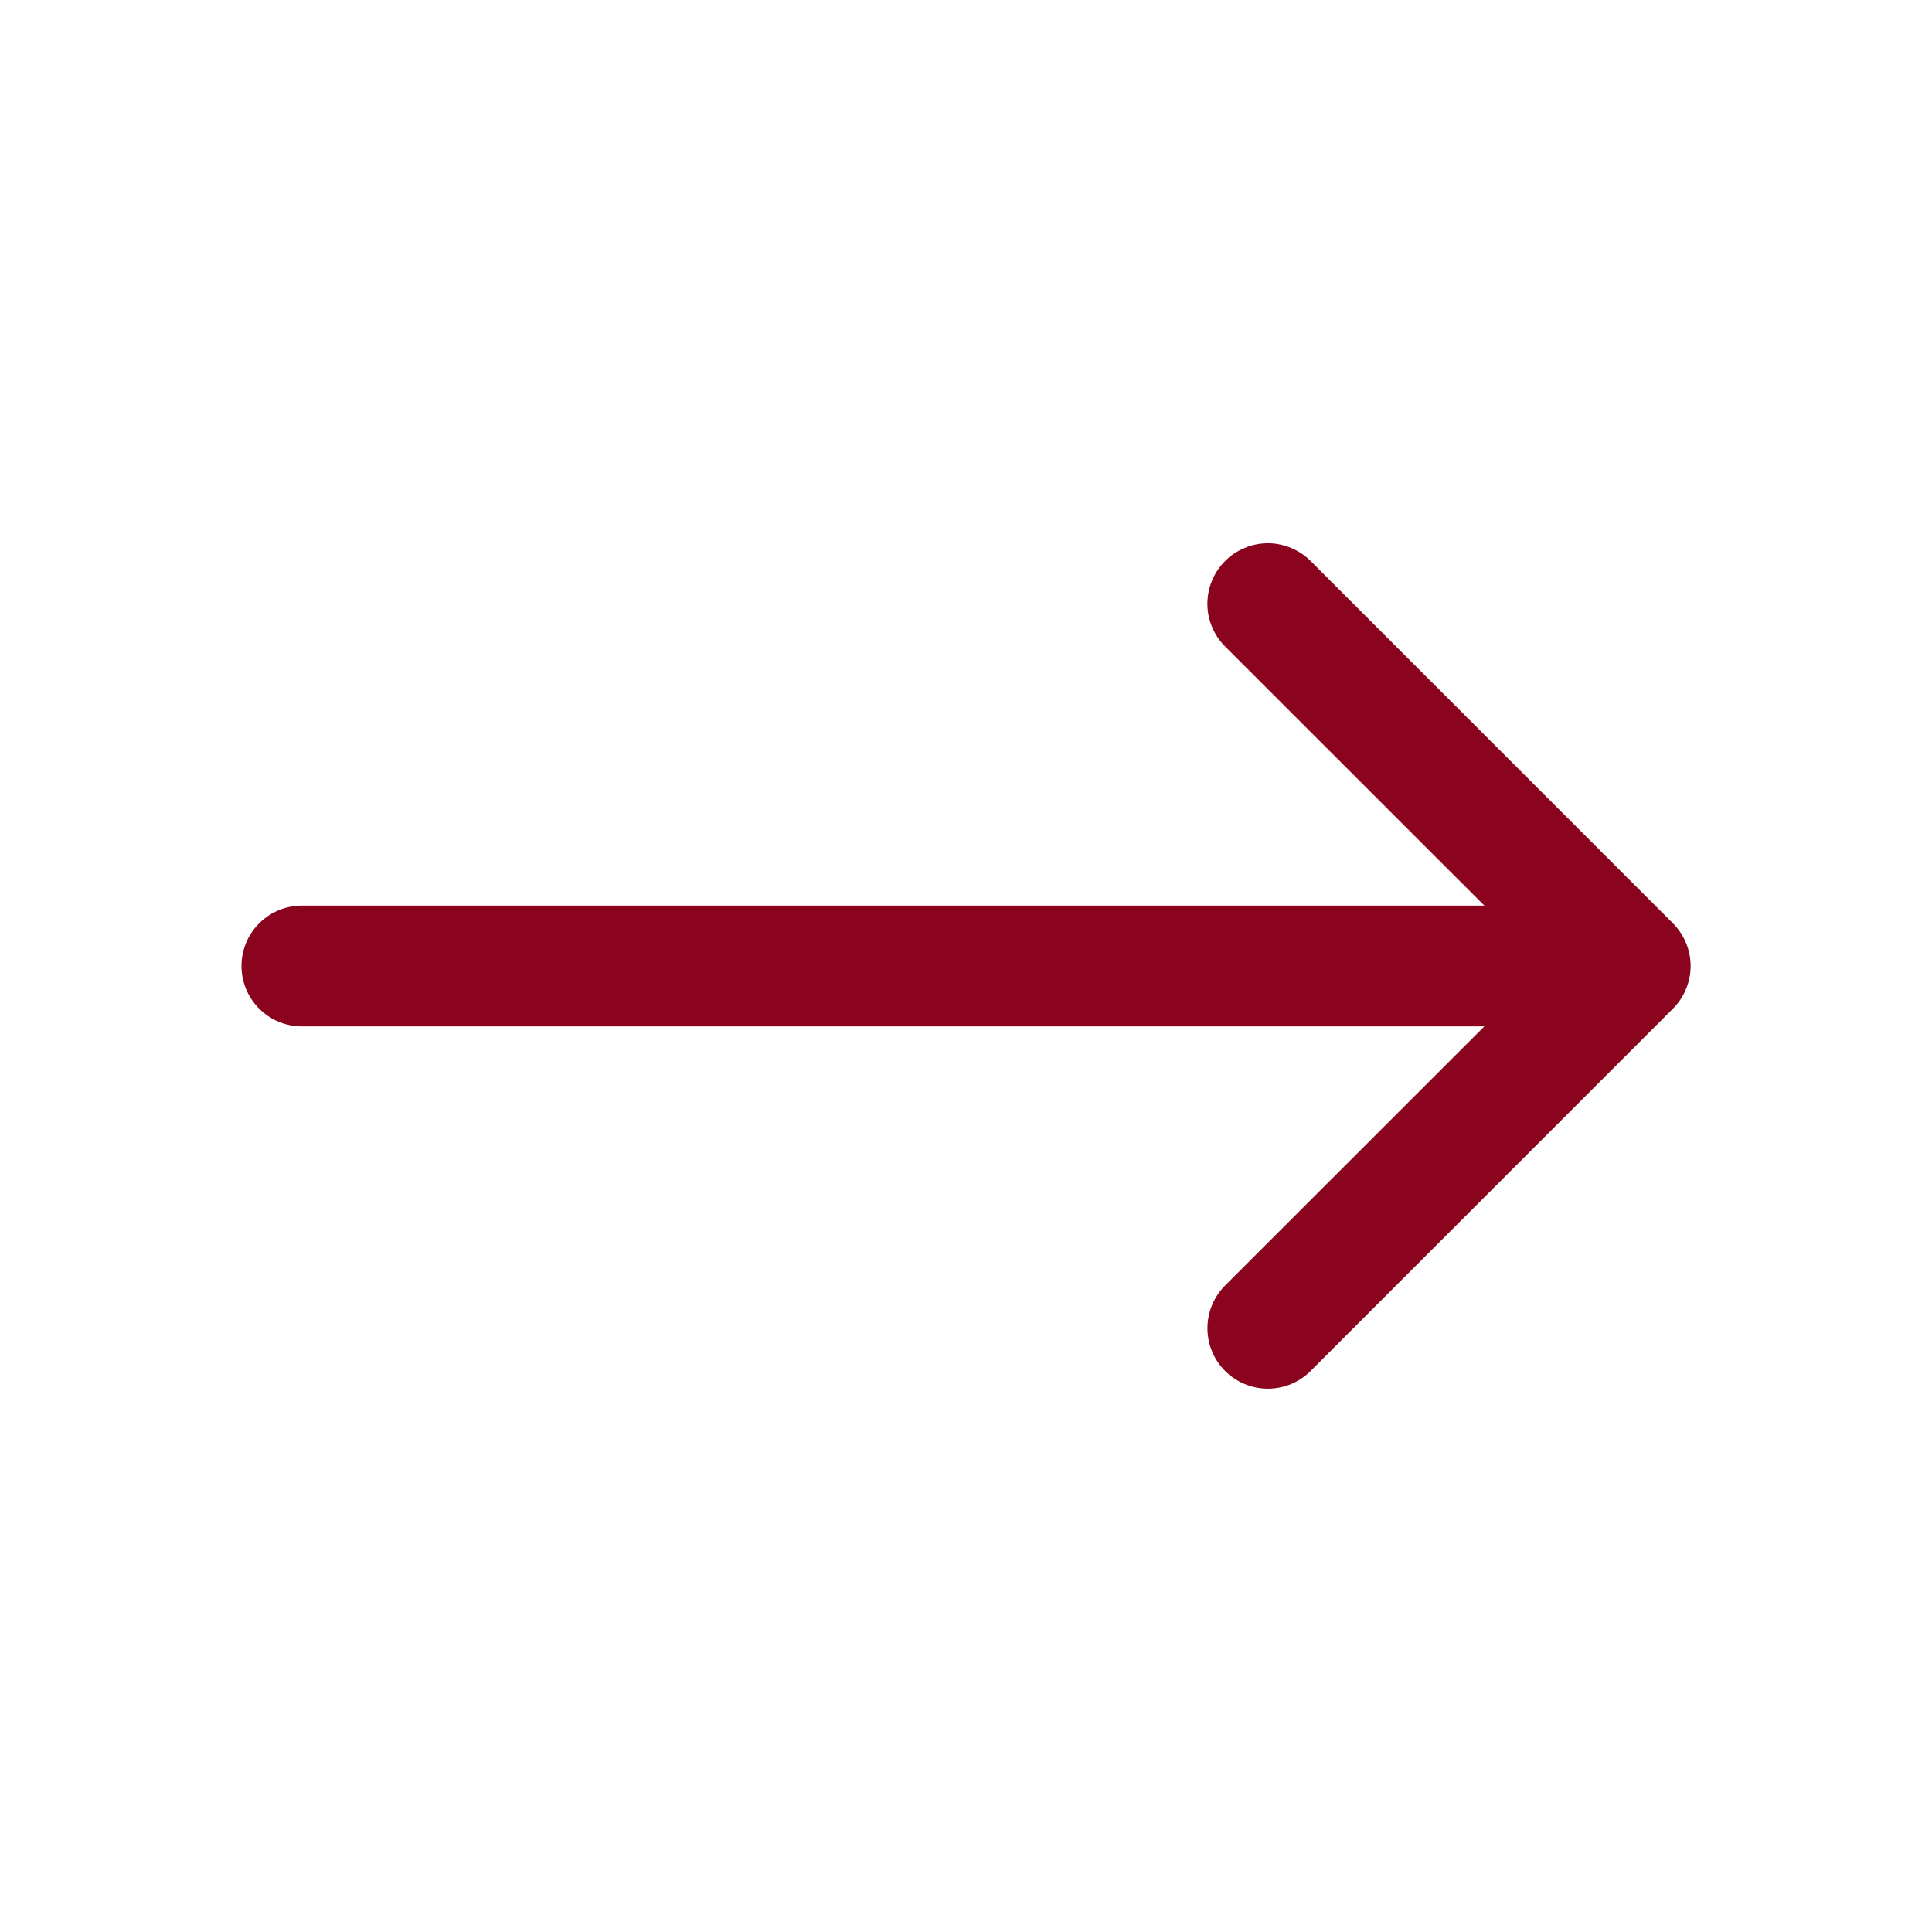 <svg width="32" height="32" viewBox="0 0 32 32" fill="none" xmlns="http://www.w3.org/2000/svg">
<path fill-rule="evenodd" clip-rule="evenodd" d="M20.292 9.292C20.385 9.199 20.495 9.125 20.617 9.075C20.738 9.024 20.869 8.998 21 8.998C21.132 8.998 21.262 9.024 21.383 9.075C21.505 9.125 21.615 9.199 21.708 9.292L27.708 15.292C27.801 15.385 27.875 15.495 27.925 15.617C27.976 15.738 28.002 15.868 28.002 16C28.002 16.132 27.976 16.262 27.925 16.383C27.875 16.505 27.801 16.615 27.708 16.708L21.708 22.708C21.52 22.896 21.266 23.001 21 23.001C20.735 23.001 20.48 22.896 20.292 22.708C20.104 22.52 19.999 22.266 19.999 22C19.999 21.735 20.104 21.48 20.292 21.292L25.586 16L20.292 10.708C20.199 10.615 20.125 10.505 20.075 10.383C20.024 10.262 19.998 10.132 19.998 10C19.998 9.869 20.024 9.738 20.075 9.617C20.125 9.495 20.199 9.385 20.292 9.292Z" fill="#8A041E"/>
<path fill-rule="evenodd" clip-rule="evenodd" d="M4 16C4 15.735 4.105 15.48 4.293 15.293C4.48 15.105 4.735 15 5 15H26C26.265 15 26.52 15.105 26.707 15.293C26.895 15.48 27 15.735 27 16C27 16.265 26.895 16.52 26.707 16.707C26.52 16.895 26.265 17 26 17H5C4.735 17 4.48 16.895 4.293 16.707C4.105 16.52 4 16.265 4 16Z" fill="#8A041E"/>
</svg>
